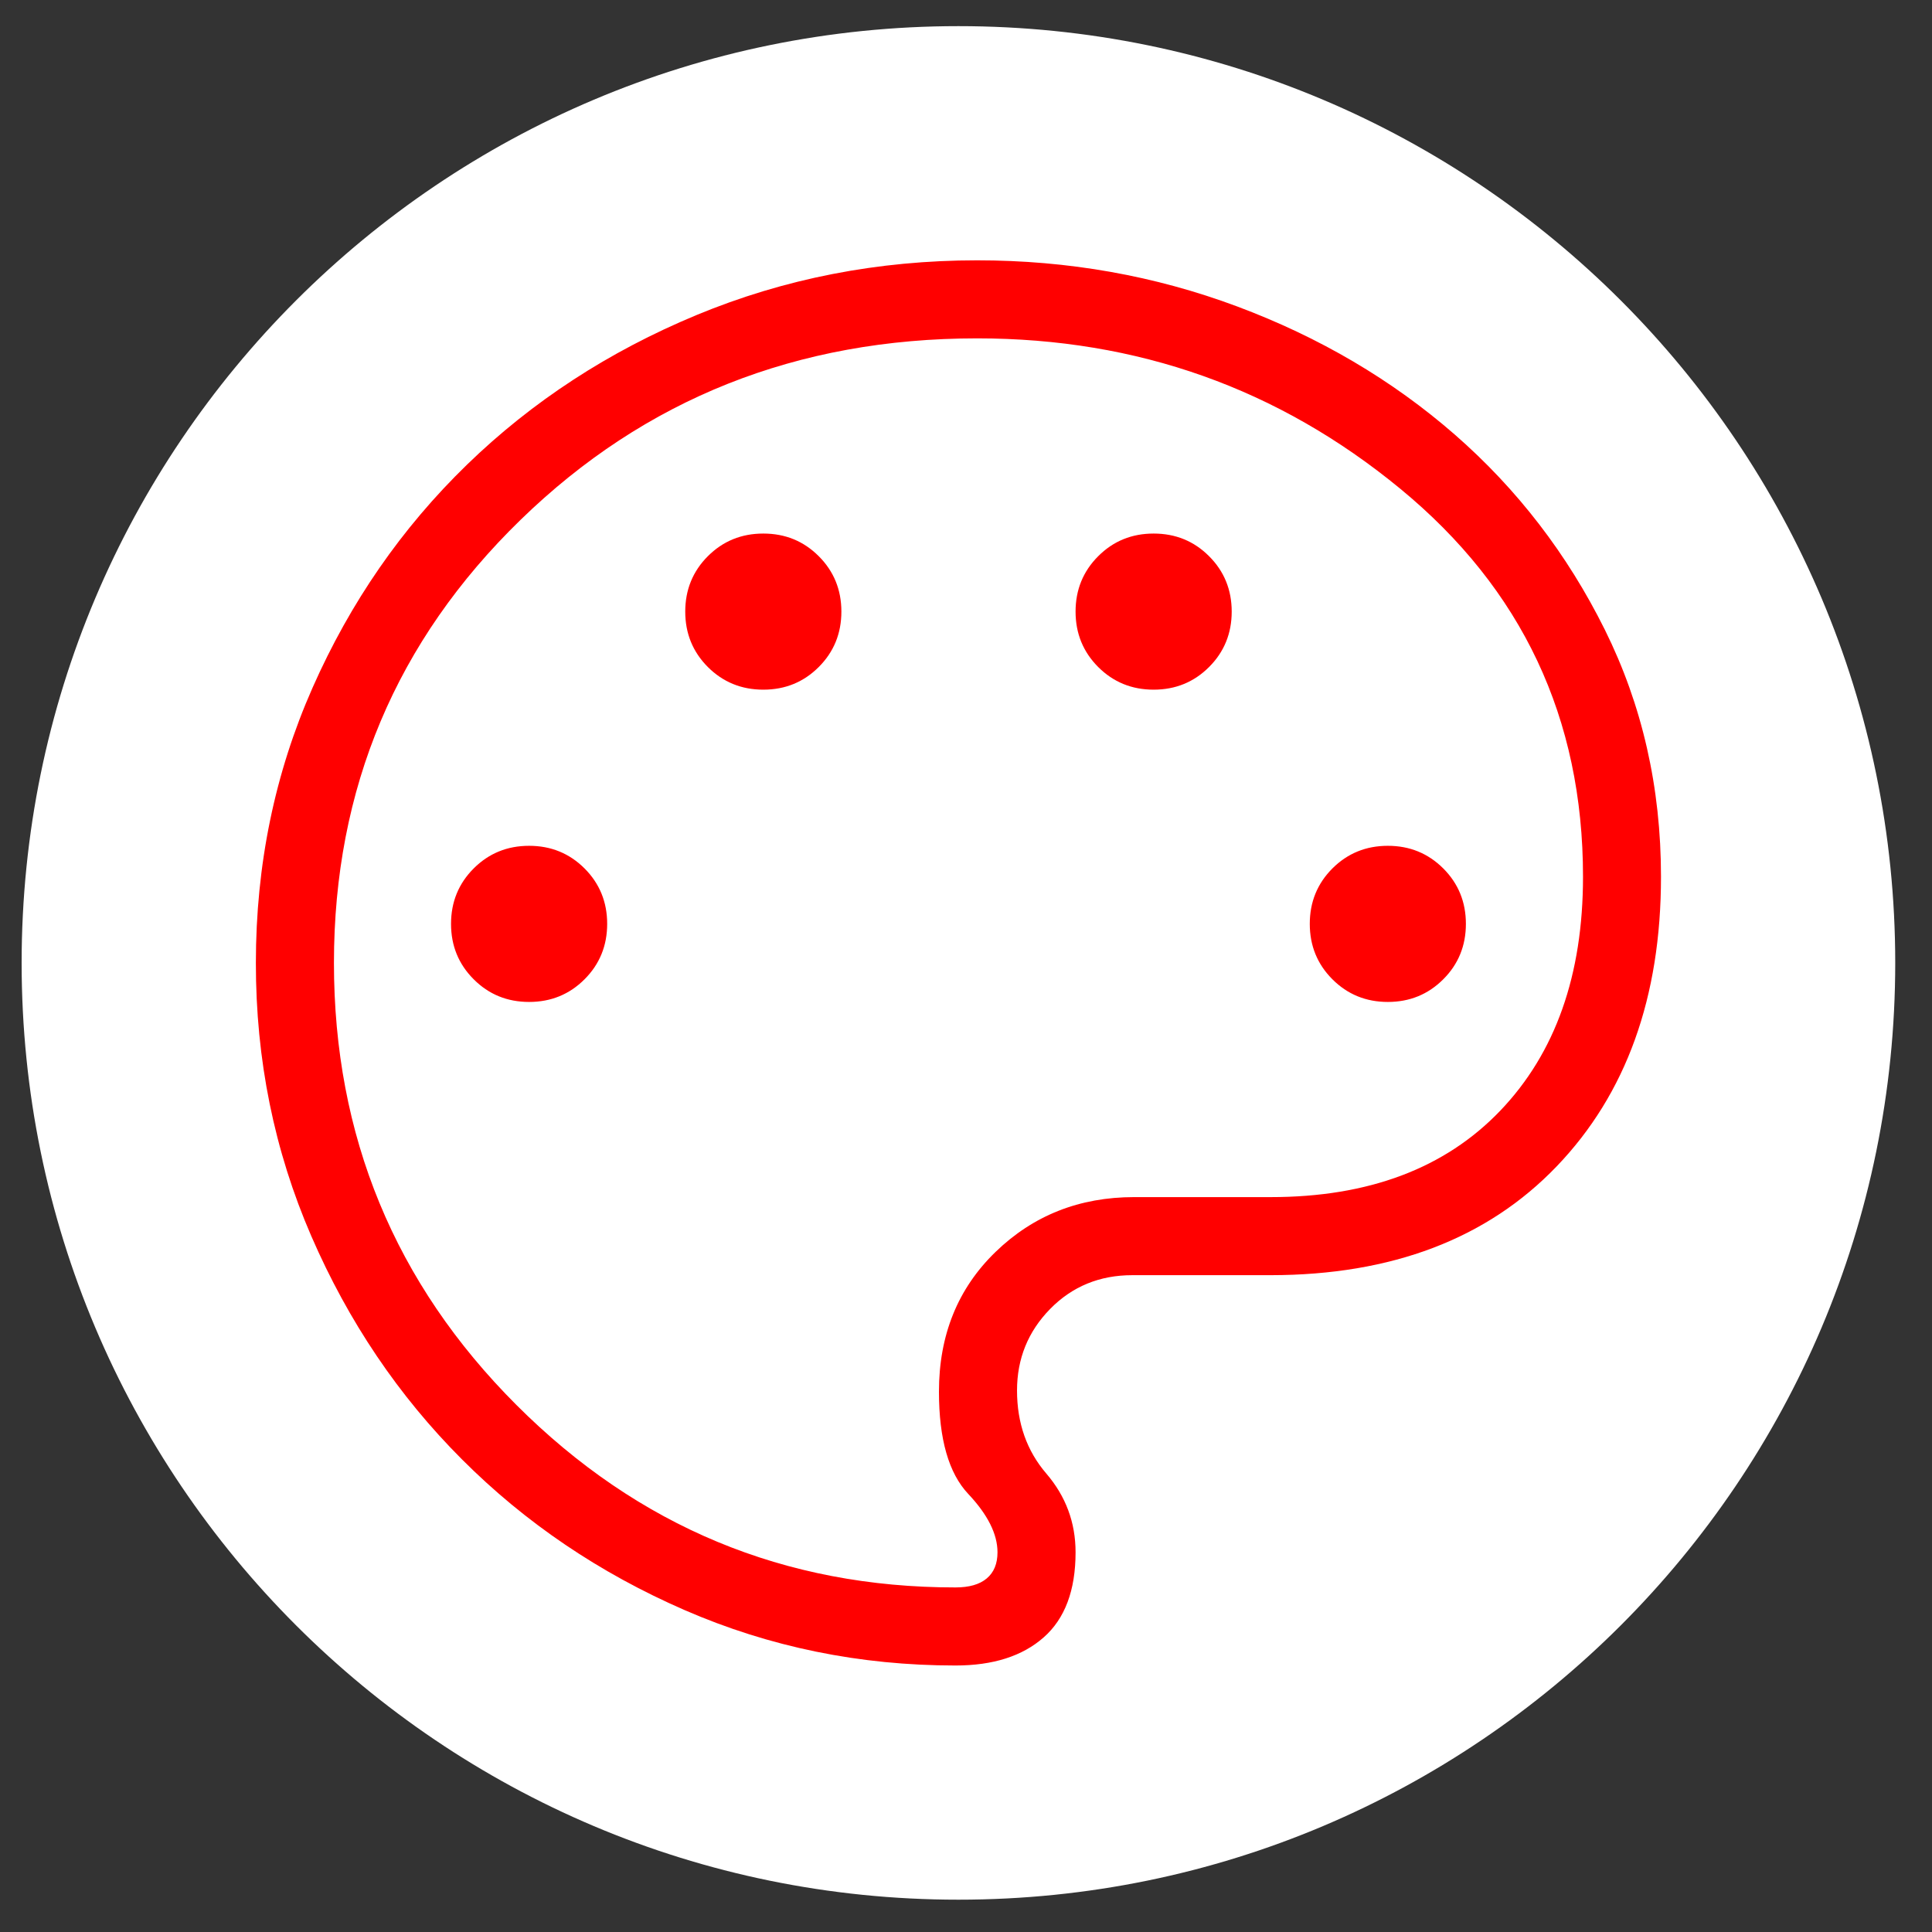 <svg xmlns="http://www.w3.org/2000/svg" fill="none" viewBox="0 0 66 66" height="66" width="66">
<rect x="0" y="0" width="66" height="66" fill="#333333" stroke="none"/>
<path fill="white" d="M32.742 0.893H32.741C15.067 0.893 0.739 15.22 0.739 32.894C0.739 50.568 15.067 64.896 32.741 64.896H32.742C50.416 64.896 64.744 50.568 64.744 32.894C64.744 15.22 50.416 0.893 32.742 0.893Z"></path>
<path fill="#FF0000" d="M32.642 56.896C29.372 56.896 26.287 56.265 23.385 55.002C20.482 53.738 17.947 52.023 15.782 49.855C13.616 47.688 11.901 45.146 10.635 42.228C9.369 39.311 8.738 36.199 8.741 32.894C8.741 29.546 9.387 26.413 10.677 23.494C11.968 20.574 13.727 18.034 15.955 15.872C18.183 13.71 20.796 12.007 23.796 10.762C26.795 9.518 29.989 8.894 33.378 8.893C36.489 8.893 39.451 9.418 42.264 10.469C45.078 11.521 47.555 12.979 49.693 14.842C51.832 16.709 53.542 18.931 54.822 21.509C56.102 24.087 56.742 26.901 56.742 29.95C56.742 34.071 55.554 37.369 53.179 39.844C50.804 42.319 47.547 43.558 43.41 43.562H38.682C37.564 43.562 36.628 43.947 35.874 44.716C35.12 45.486 34.743 46.414 34.743 47.501C34.743 48.615 35.076 49.561 35.743 50.338C36.41 51.115 36.743 52.012 36.743 53.029C36.743 54.327 36.38 55.296 35.653 55.936C34.927 56.576 33.925 56.896 32.642 56.896ZM18.075 34.228C18.822 34.228 19.453 33.97 19.969 33.454C20.484 32.939 20.742 32.307 20.742 31.561C20.742 30.814 20.484 30.183 19.969 29.667C19.453 29.152 18.822 28.894 18.075 28.894C17.328 28.894 16.697 29.152 16.182 29.667C15.666 30.183 15.408 30.814 15.408 31.561C15.408 32.307 15.666 32.939 16.182 33.454C16.697 33.97 17.328 34.228 18.075 34.228ZM26.076 23.56C26.823 23.56 27.454 23.302 27.969 22.787C28.485 22.271 28.743 21.64 28.743 20.893C28.743 20.147 28.485 19.515 27.969 19C27.454 18.484 26.823 18.227 26.076 18.227C25.329 18.227 24.698 18.484 24.182 19C23.667 19.515 23.409 20.147 23.409 20.893C23.409 21.64 23.667 22.271 24.182 22.787C24.698 23.302 25.329 23.56 26.076 23.56ZM39.41 23.56C40.157 23.56 40.788 23.302 41.303 22.787C41.819 22.271 42.077 21.64 42.077 20.893C42.077 20.147 41.819 19.515 41.303 19C40.788 18.484 40.157 18.227 39.41 18.227C38.663 18.227 38.032 18.484 37.517 19C37.001 19.515 36.743 20.147 36.743 20.893C36.743 21.64 37.001 22.271 37.517 22.787C38.032 23.302 38.663 23.56 39.41 23.56ZM47.411 34.228C48.157 34.228 48.788 33.97 49.304 33.454C49.82 32.939 50.077 32.307 50.077 31.561C50.077 30.814 49.82 30.183 49.304 29.667C48.788 29.152 48.157 28.894 47.411 28.894C46.664 28.894 46.033 29.152 45.517 29.667C45.002 30.183 44.744 30.814 44.744 31.561C44.744 32.307 45.002 32.939 45.517 33.454C46.033 33.97 46.664 34.228 47.411 34.228ZM32.642 54.229C33.109 54.229 33.465 54.127 33.708 53.922C33.954 53.716 34.076 53.418 34.076 53.029C34.076 52.407 33.743 51.742 33.076 51.034C32.41 50.327 32.076 49.162 32.076 47.541C32.076 45.606 32.721 44.015 34.01 42.767C35.299 41.519 36.877 40.895 38.743 40.895H43.41C46.753 40.895 49.366 39.911 51.251 37.943C53.135 35.974 54.078 33.31 54.078 29.95C54.078 24.538 51.997 20.12 47.835 16.696C43.673 13.271 38.855 11.559 33.38 11.559C27.23 11.559 22.031 13.626 17.782 17.76C13.533 21.893 11.408 26.938 11.408 32.894C11.408 38.806 13.486 43.84 17.643 47.997C21.8 52.153 26.799 54.231 32.642 54.229Z"></path>
</svg>
